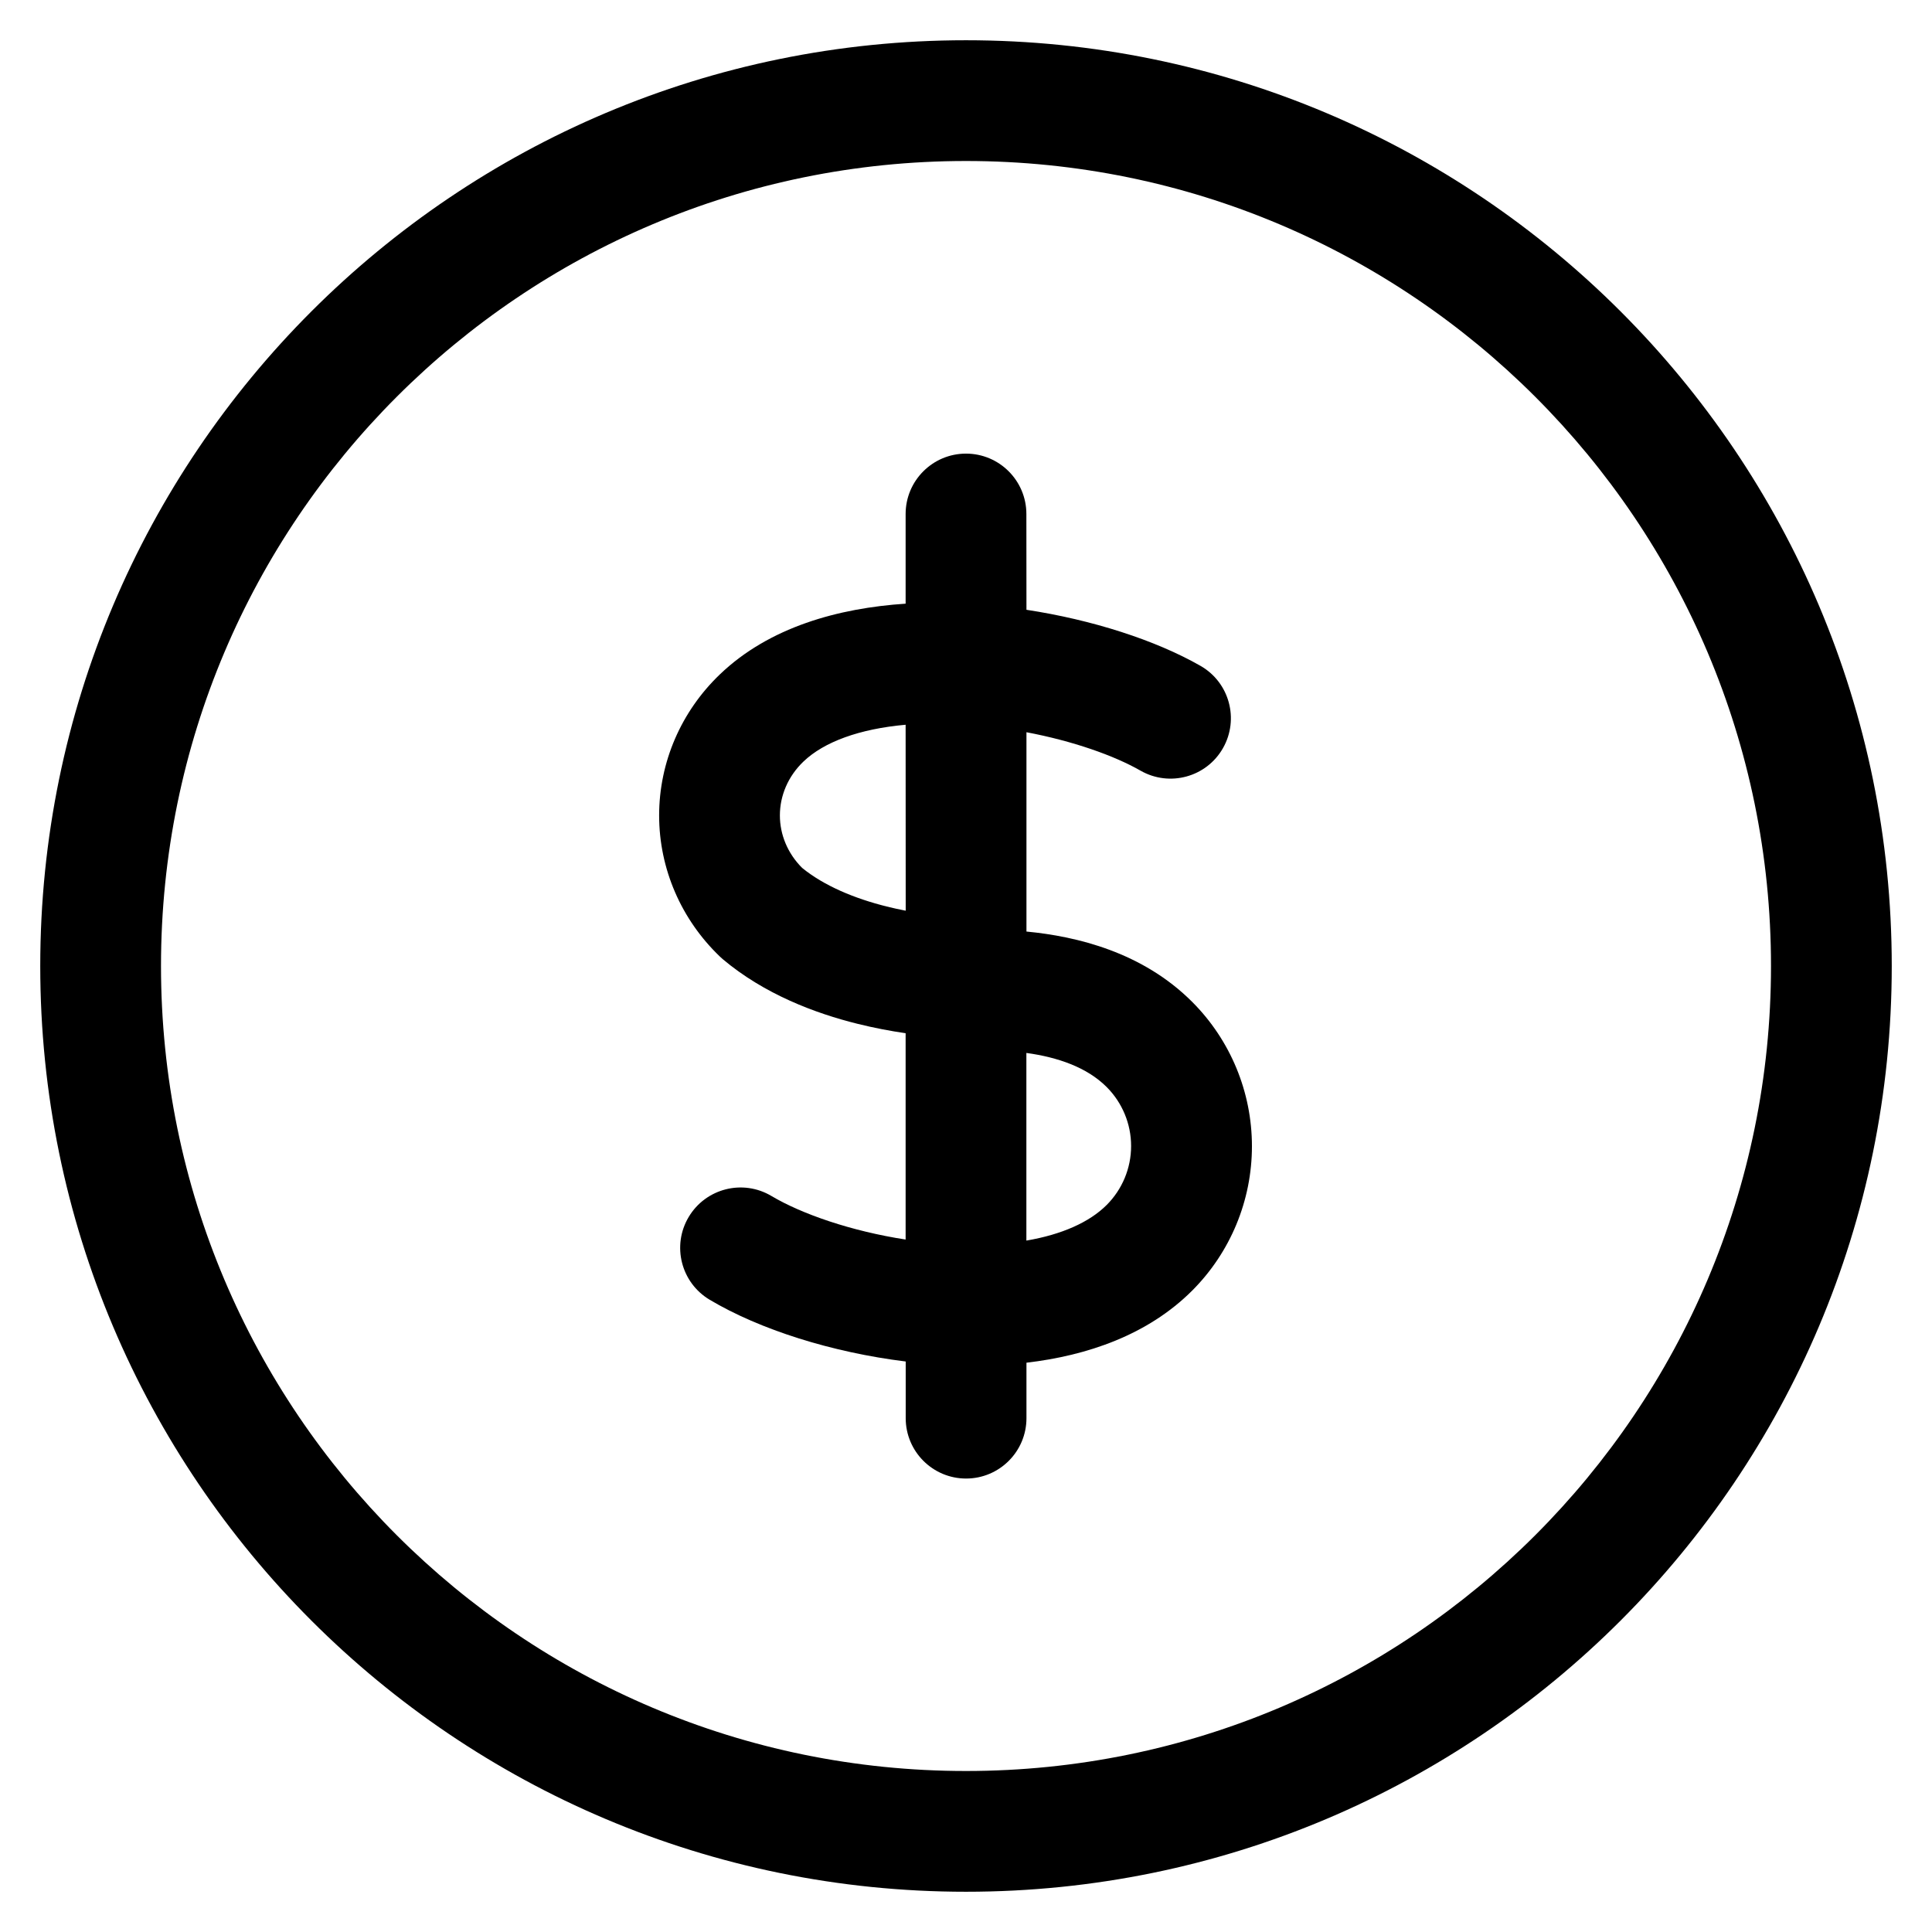 <svg fill="none" height="24" viewBox="0 0 24 24" width="24" xmlns="http://www.w3.org/2000/svg"><g clip-rule="evenodd" fill="#000" fill-rule="evenodd"><path d="m12.75 6.385c0-.414-.336-.75-.75-.75s-.75.336-.75.75v1.114c-.833.055-1.694.29-2.308.879-.479.459-.754 1.088-.754 1.752 0 .663.275 1.293.754 1.752.011.011.023.021.035.032.516.435 1.147.673 1.675.804.209.052.412.09.598.117v2.563c-.674-.104-1.288-.316-1.667-.541-.356-.212-.816-.095-1.028.261-.212.356-.095.816.261 1.028.621.37 1.518.654 2.435.767v.704c0 .414.336.75.75.75s.75-.336.75-.75v-.689c.754-.088 1.506-.344 2.058-.895.476-.476.743-1.121.743-1.794s-.267-1.318-.743-1.794c-.616-.616-1.43-.813-2.058-.873v-2.476c.575.109 1.086.288 1.418.478.36.205.818.08 1.023-.28.205-.36.08-.818-.28-1.023-.559-.319-1.342-.571-2.161-.696zm.997 8.584c-.214.214-.557.367-.997.442v-2.331c.388.053.752.178.997.423.194.194.304.458.304.733s-.109.538-.304.733zm-2.497-5.966c-.573.051-1.015.213-1.27.458-.191.183-.292.424-.292.668 0 .237.095.471.276.652.272.222.65.38 1.051.48.08.02.159.037.236.052z"/><path d="m12 .5c-6.351 0-11.5 5.149-11.5 11.5 0 6.351 5.149 11.5 11.5 11.5 6.351 0 11.5-5.149 11.5-11.5 0-6.351-5.149-11.5-11.5-11.5zm-10 11.5c0-5.523 4.477-10 10-10 5.523 0 10 4.477 10 10 0 5.523-4.477 10-10 10-5.523 0-10-4.477-10-10z"/></g></svg>
